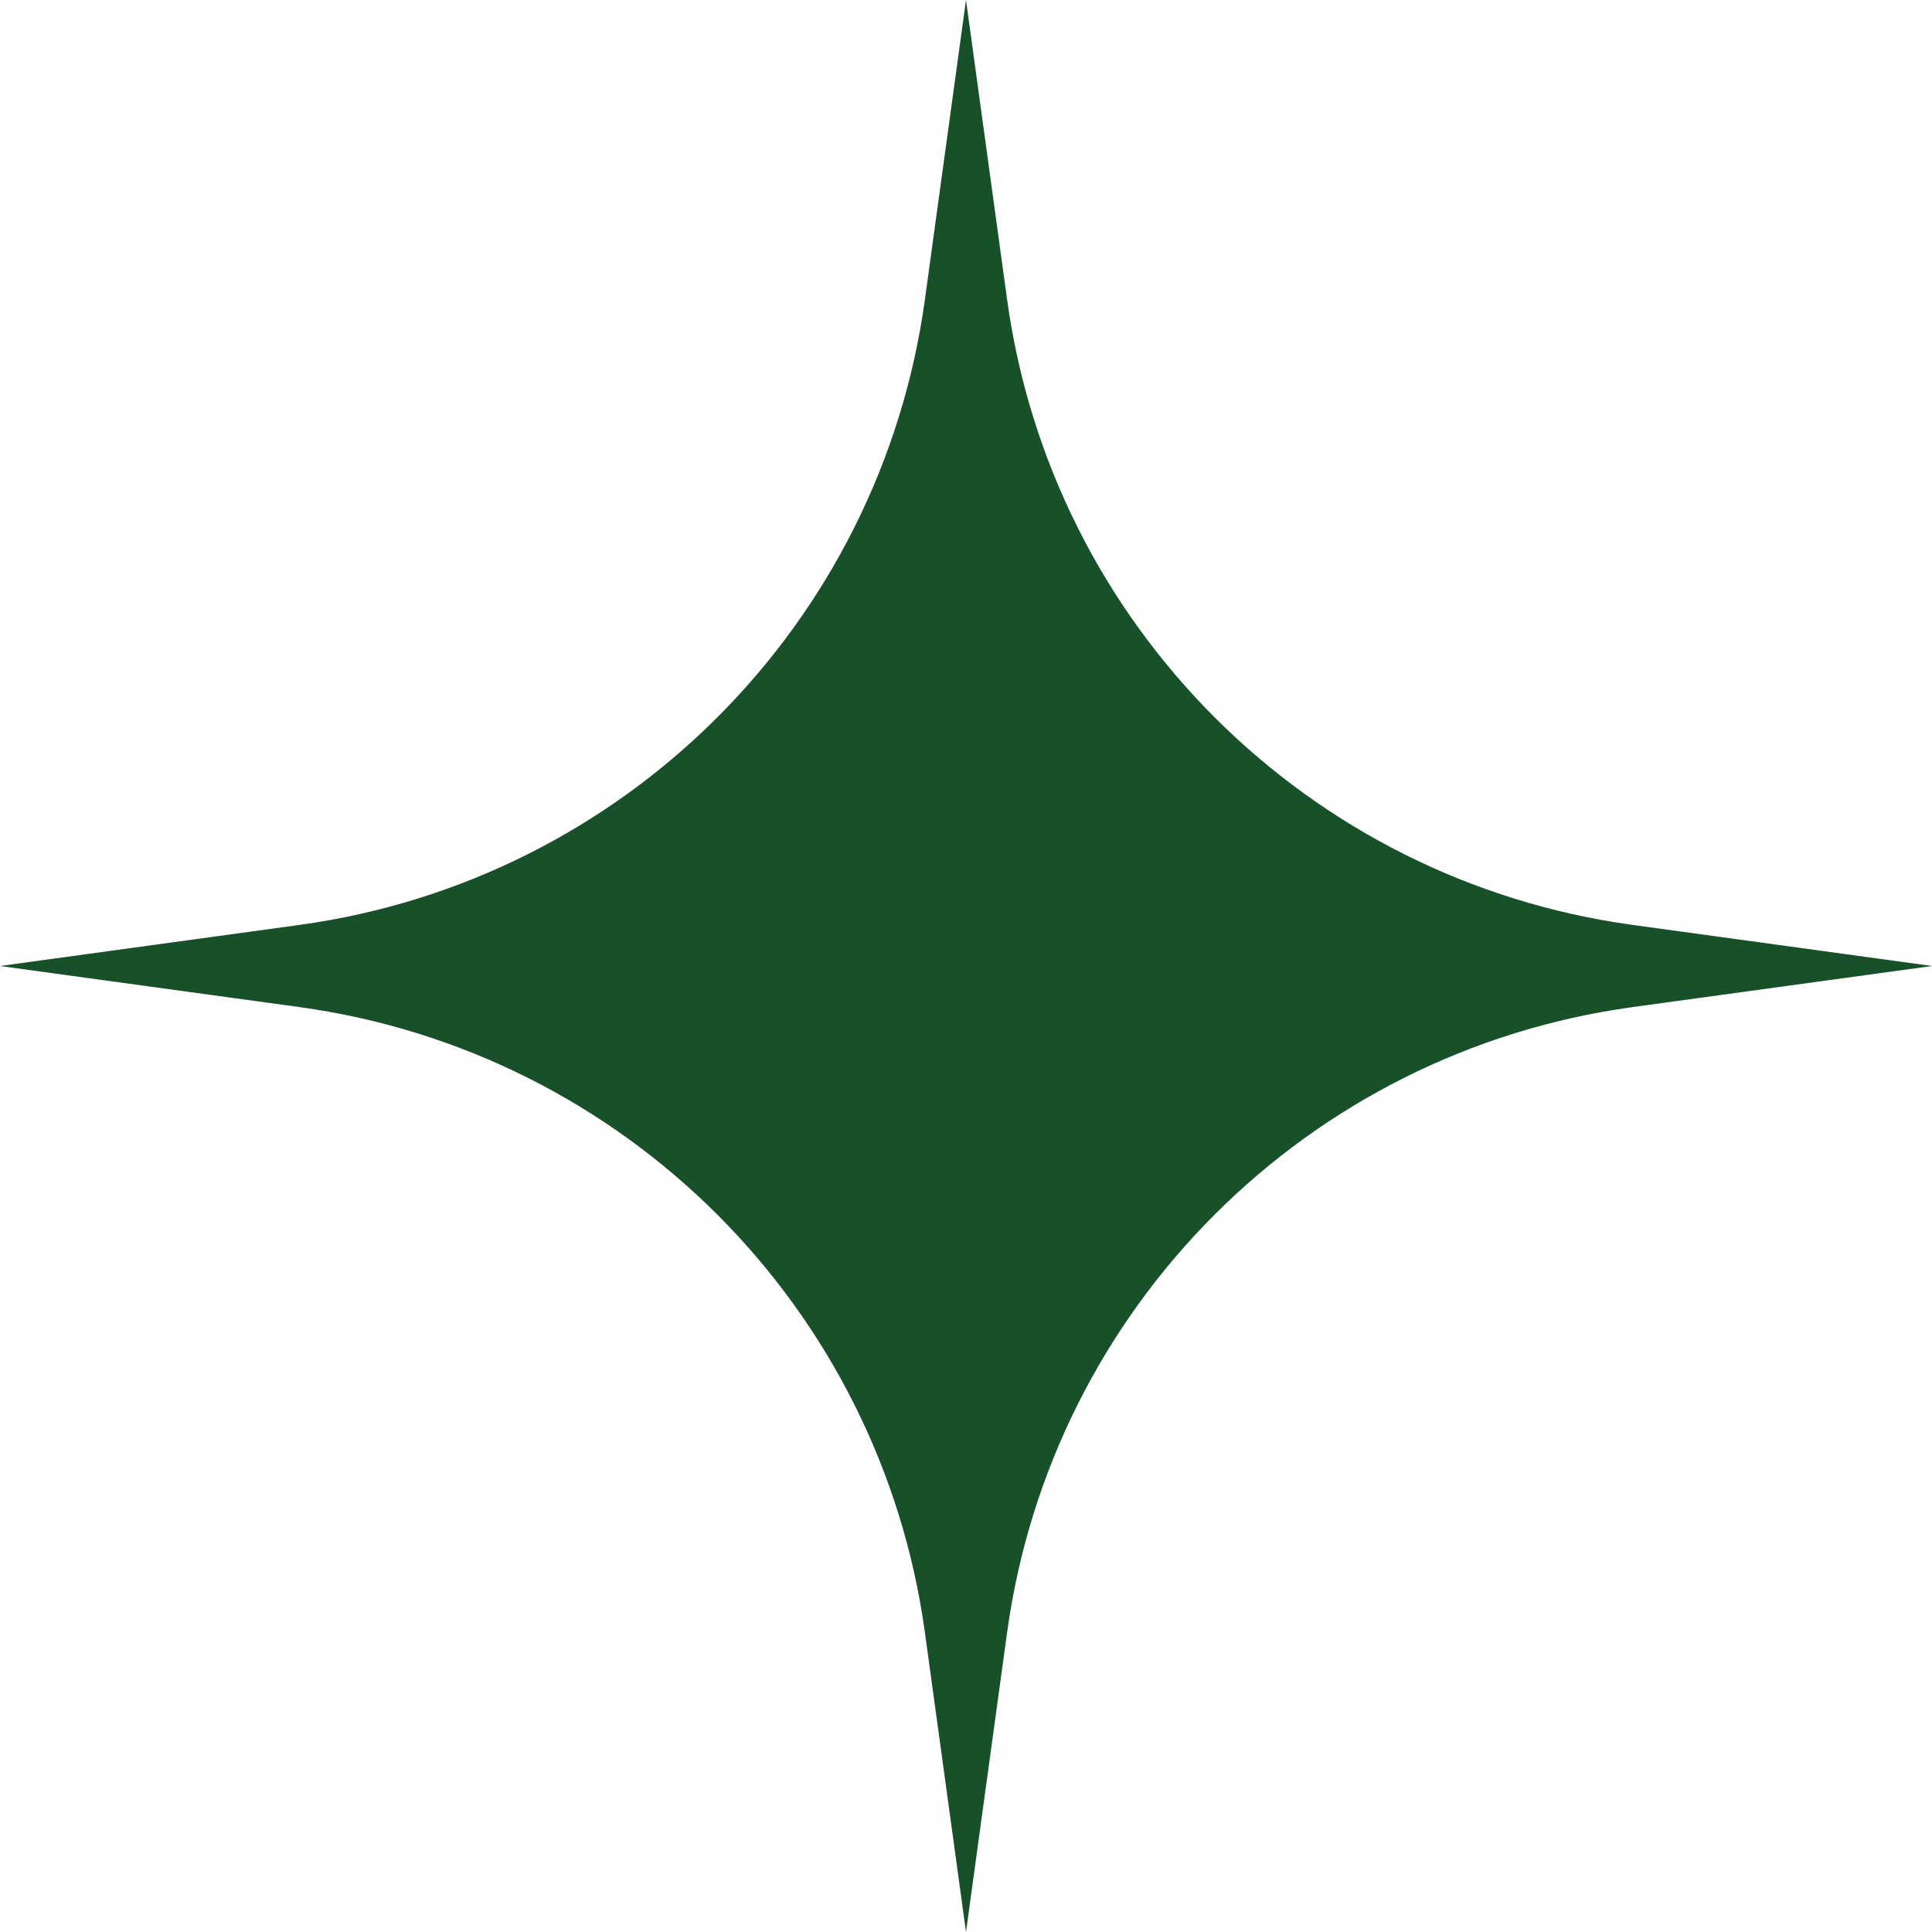 <?xml version="1.0" encoding="utf-8"?>
<svg xmlns="http://www.w3.org/2000/svg" fill="none" height="100%" overflow="visible" preserveAspectRatio="none" style="display: block;" viewBox="0 0 15 15" width="100%">
<path d="M12.675 7.181L15 7.5L12.675 7.819C10.15 8.166 8.166 10.15 7.819 12.675L7.5 15L7.181 12.675C6.834 10.15 4.849 8.166 2.325 7.819L0 7.5L2.325 7.181C4.849 6.834 6.834 4.849 7.181 2.325L7.5 0L7.819 2.325C8.166 4.849 10.15 6.834 12.675 7.181Z" fill="#175029" id="Vector"/>
</svg>